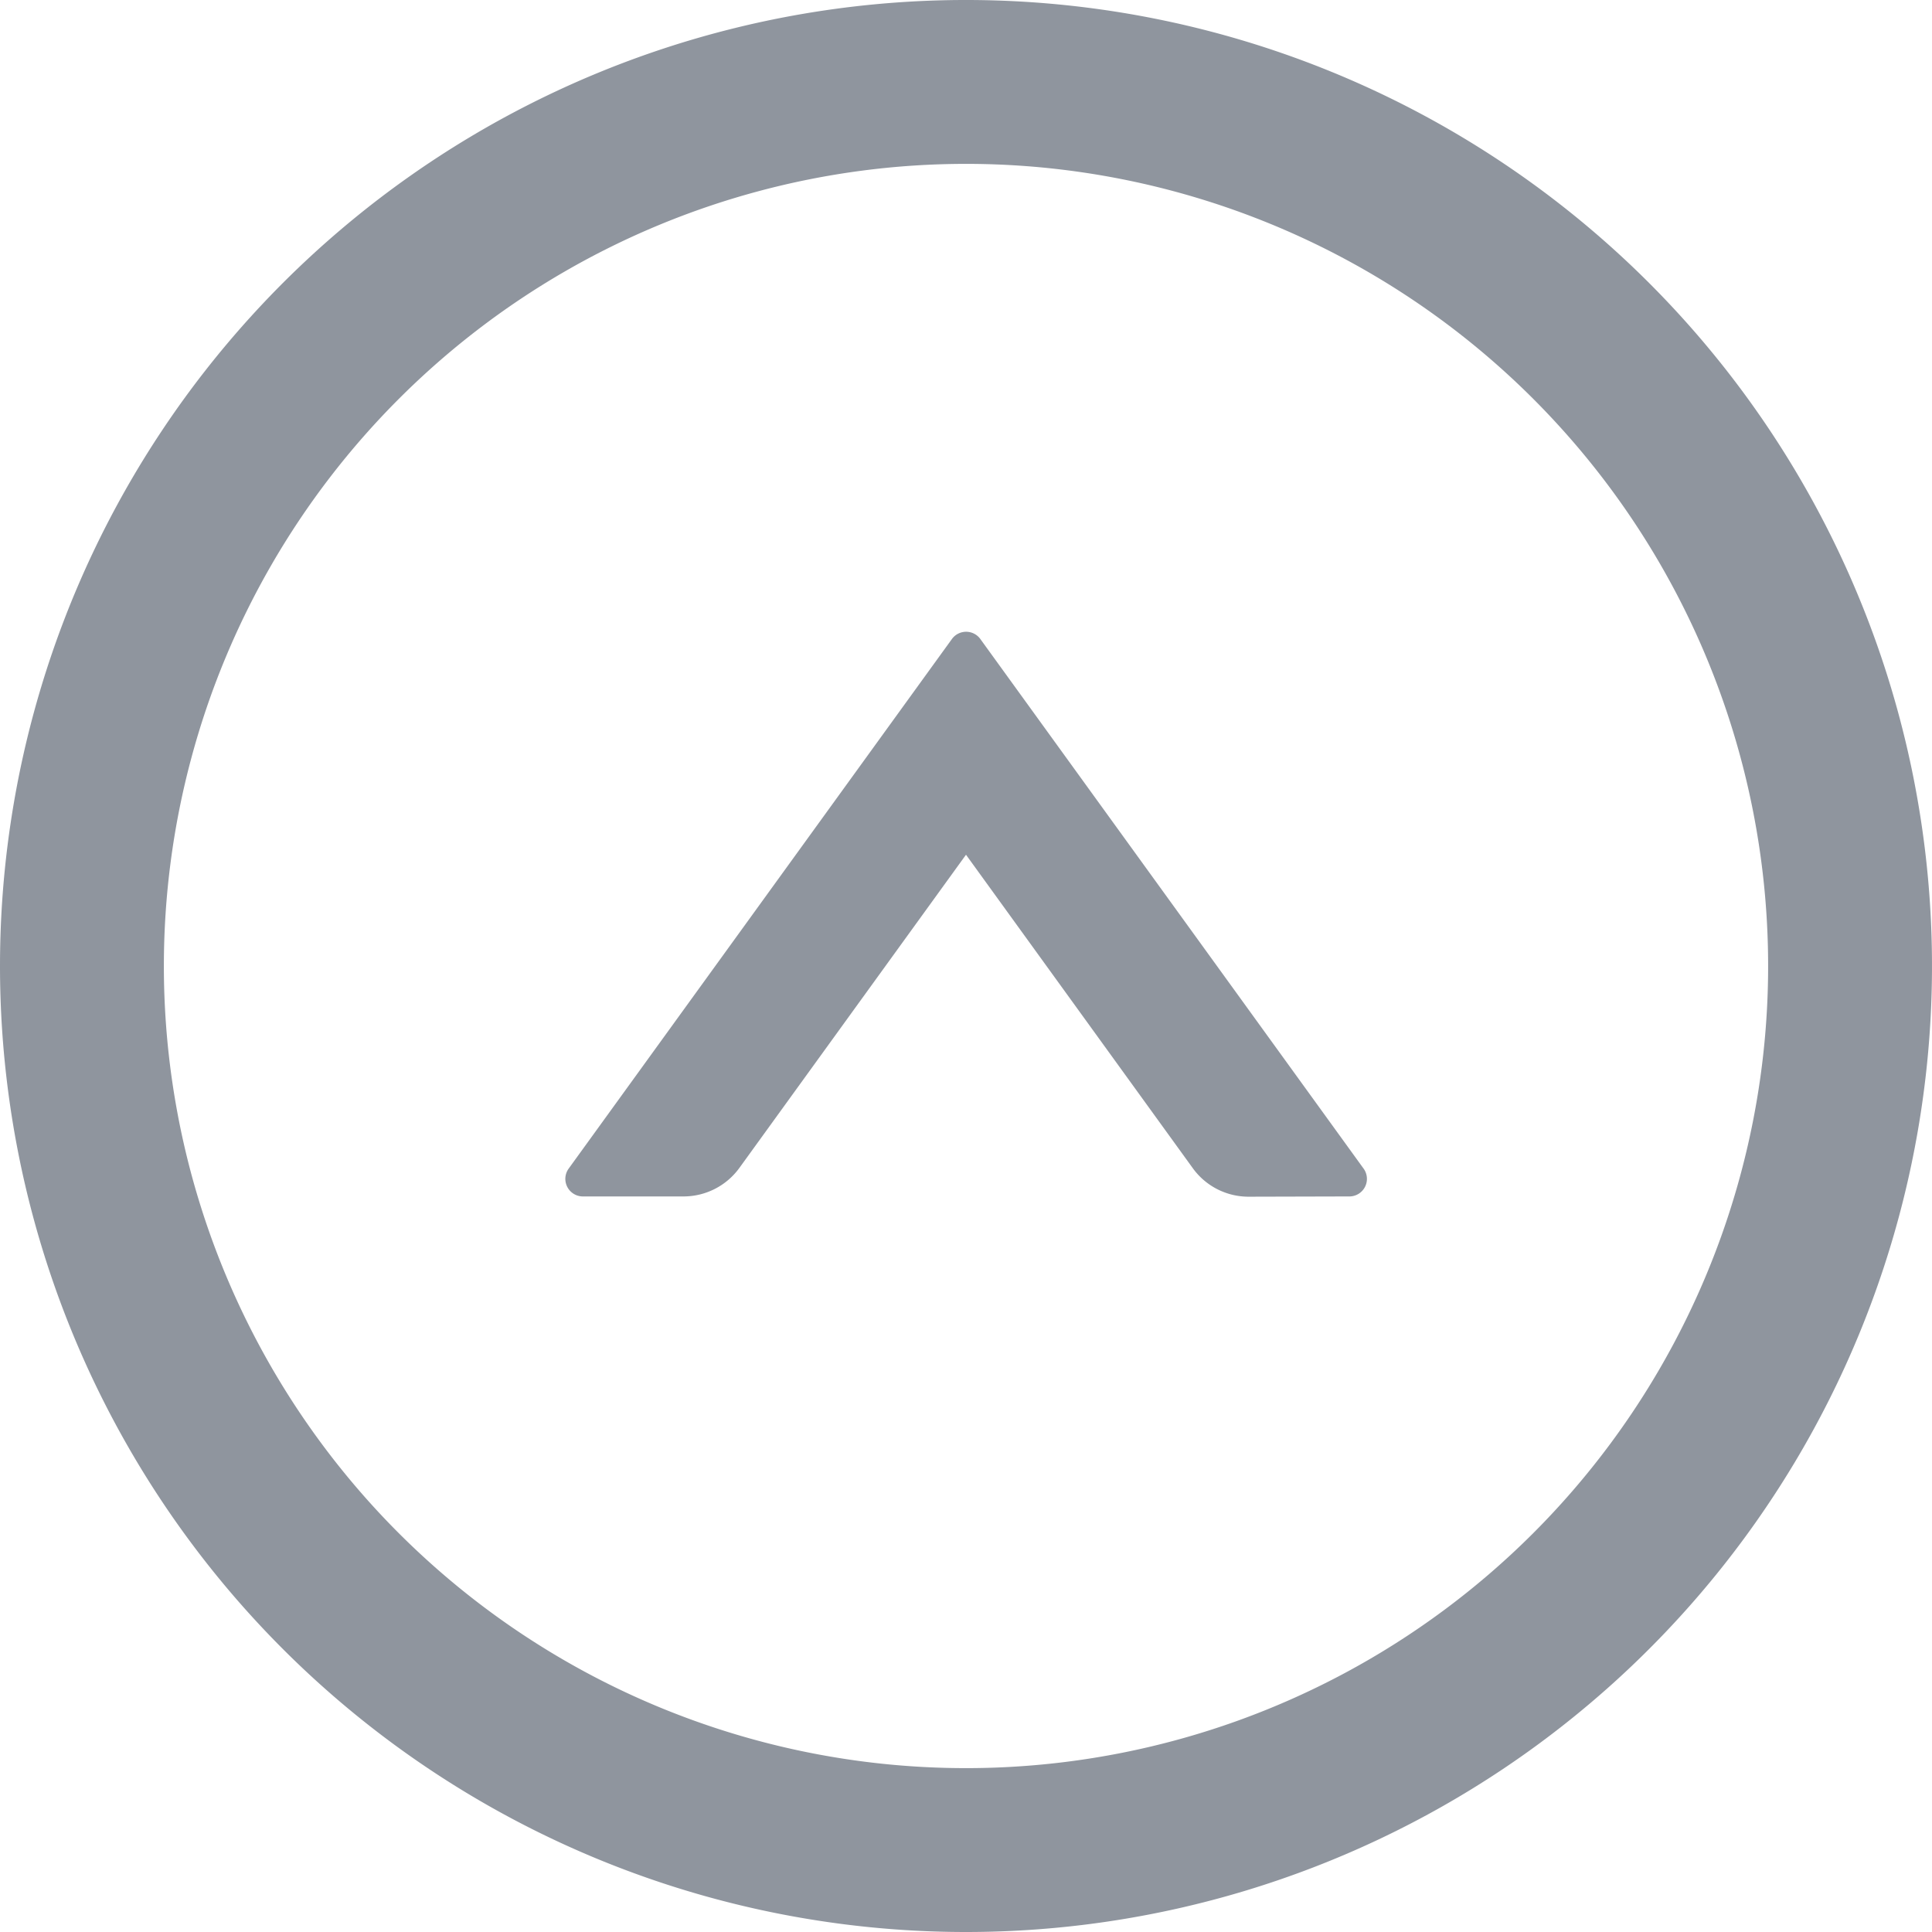 <svg xmlns="http://www.w3.org/2000/svg" width="22" height="22" viewBox="0 0 22 22"><defs><style>.a{fill:#8f959e;}</style></defs><path class="a" d="M0,11A11,11,0,1,1,11,22,11,11,0,0,1,0,11Zm1.866,0A9.134,9.134,0,1,0,11,1.866,9.136,9.136,0,0,0,1.866,11Zm12.353,2.627a.783.783,0,0,1-.636-.324L11,9.733,8.419,13.3a.786.786,0,0,1-.636.324H6.632a.2.2,0,0,1-.16-.312l4.371-6.04a.2.2,0,0,1,.317,0l4.371,6.04a.2.2,0,0,1-.16.312Z"/></svg>
